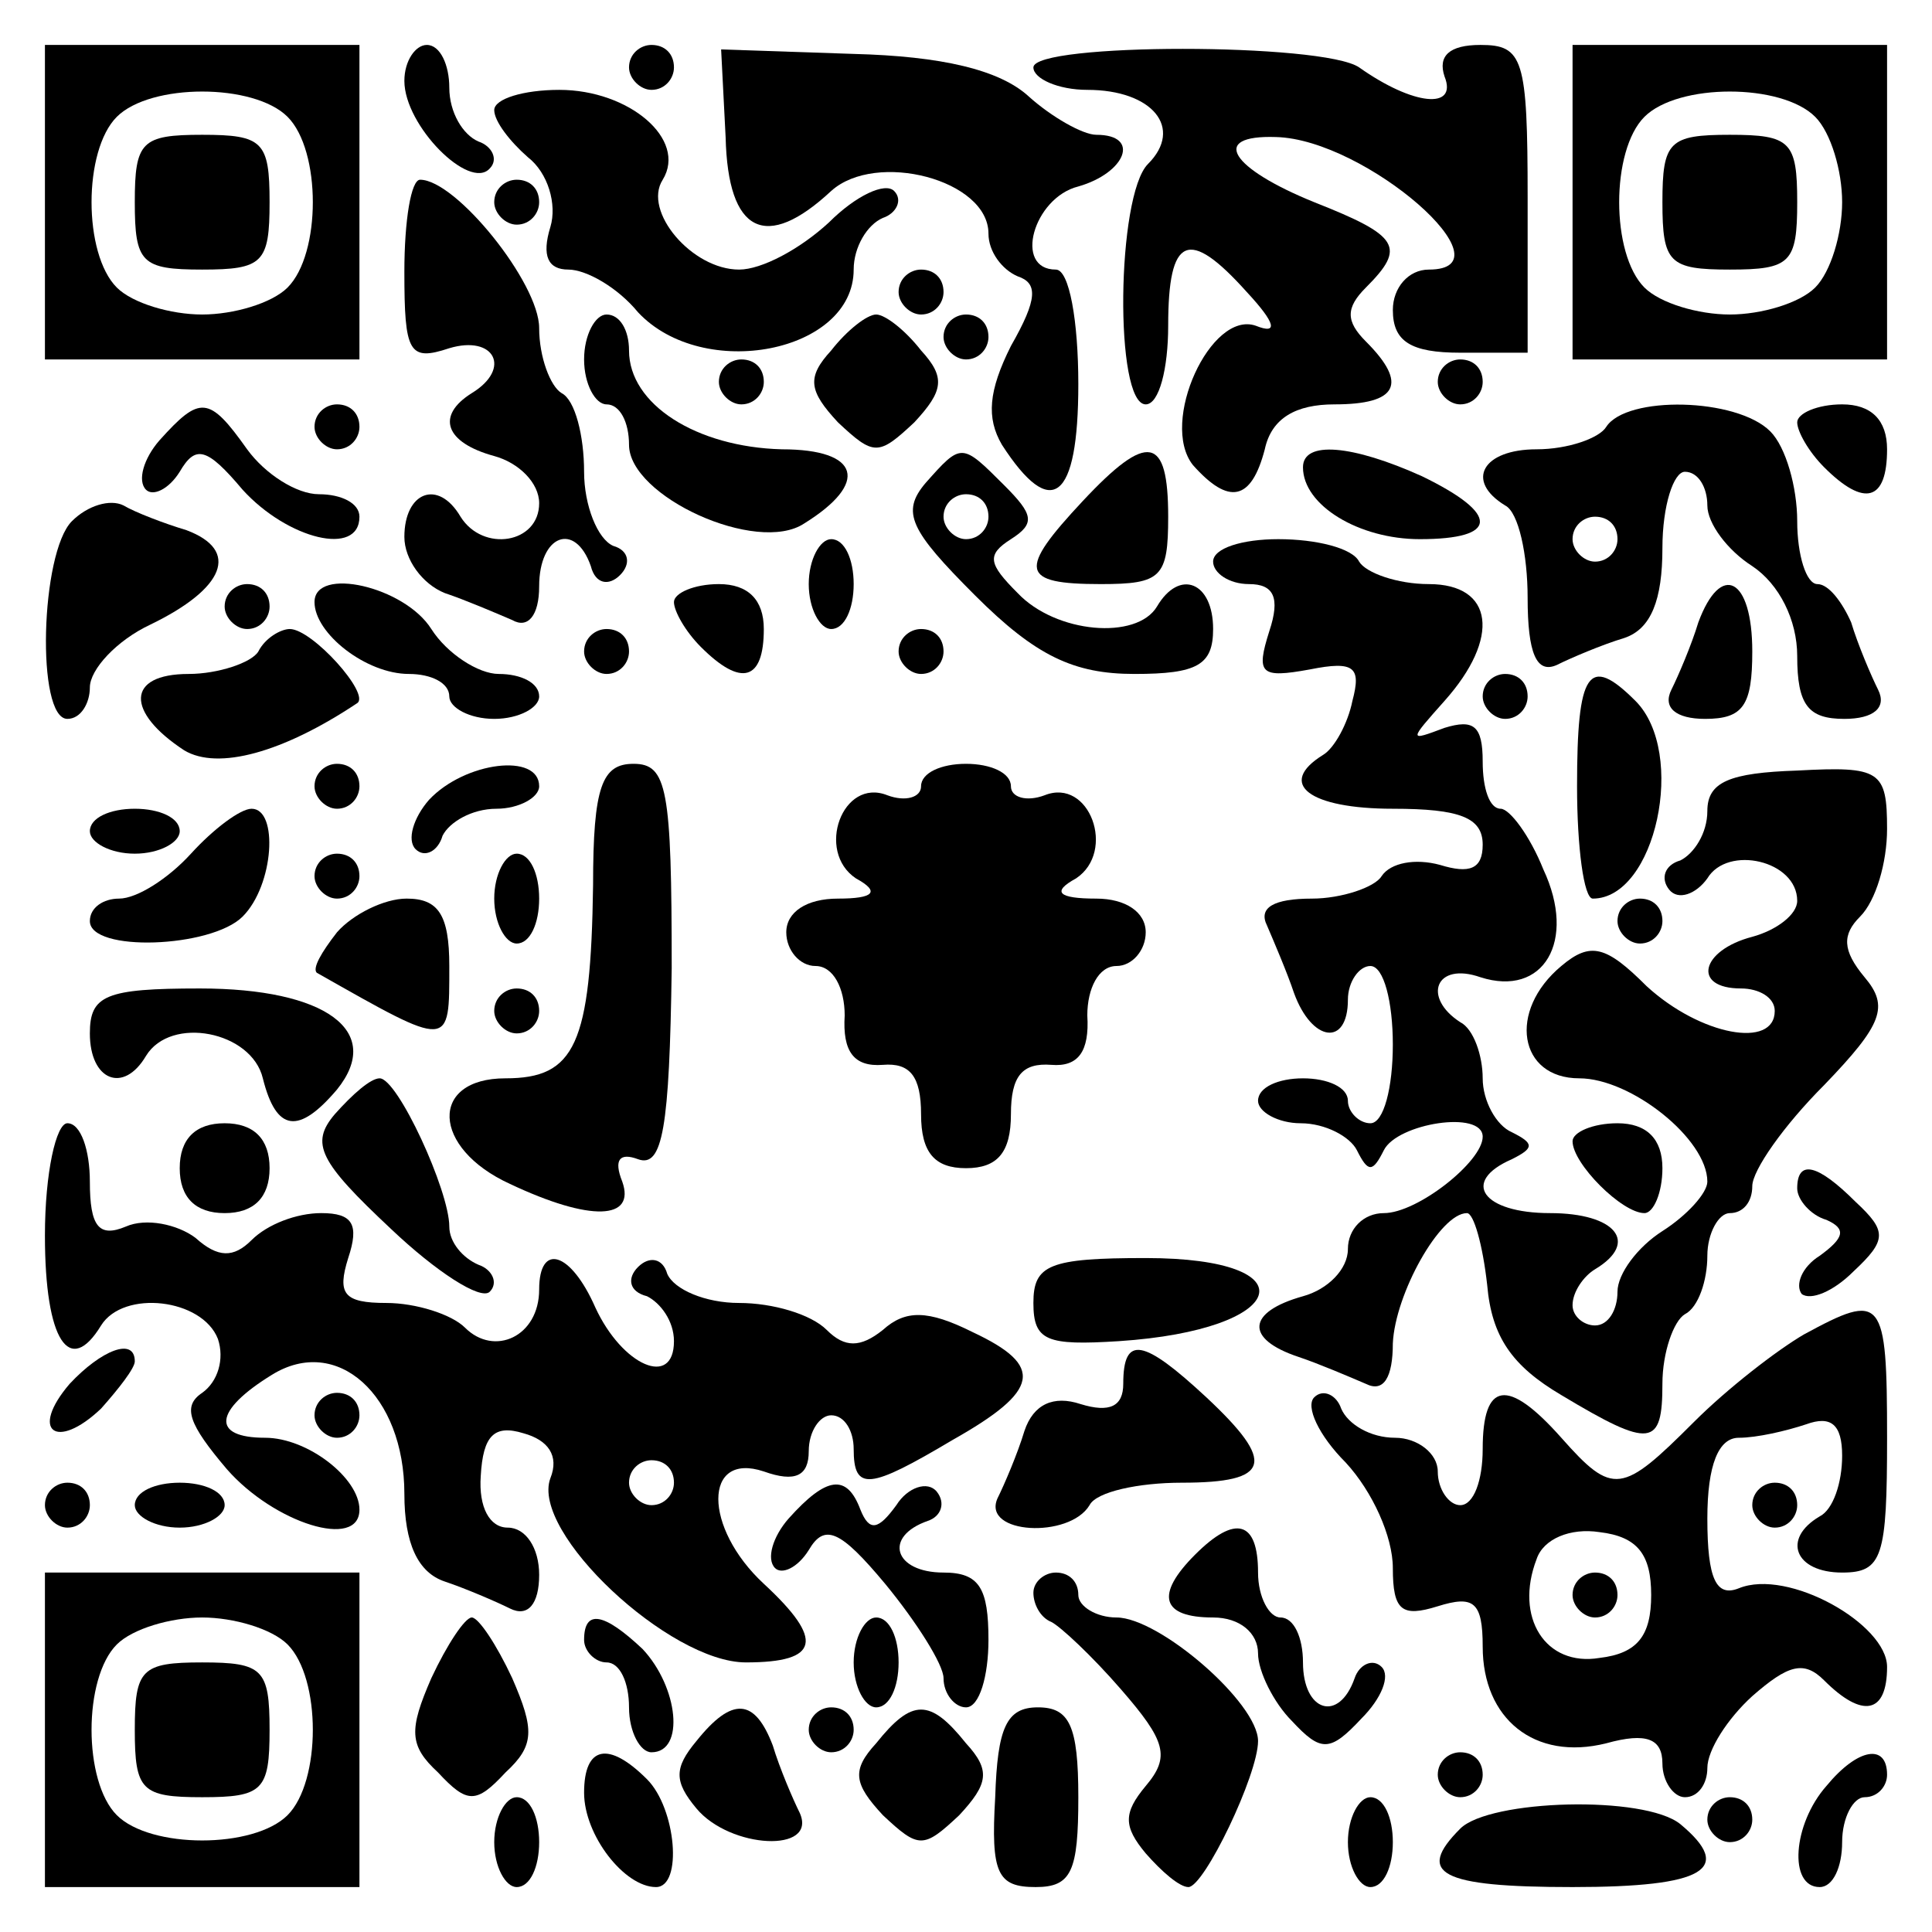 <?xml version="1.0" encoding="UTF-8" standalone="yes"?>
<svg version="1.0" xmlns="http://www.w3.org/2000/svg" width="100mm" height="100mm" viewBox="0 0 86 86" preserveAspectRatio="xMidYMid meet">
  <g transform="translate(0,86) scale(0.1,-0.1)" fill="#000000" stroke="none">
    <path d="M20 770 l0 -70 70 0 70 0 0 70 0 70 -70 0 -70 0 0 -70z m108 38 c15
-15 15 -61 0 -76 -7 -7 -24 -12 -38 -12 -14 0 -31 5 -38 12 -15 15 -15 61 0
76 15 15 61 15 76 0z"/>
    <path d="M60 770 c0 -27 3 -30 30 -30 27 0 30 3 30 30 0 27 -3 30 -30 30 -27
0 -30 -3 -30 -30z"/>
    <path d="M180 824 c0 -20 29 -49 38 -39 4 4 1 10 -5 12 -7 3 -13 13 -13 24 0
10 -4 19 -10 19 -5 0 -10 -7 -10 -16z"/>
    <path d="M280 830 c0 -5 5 -10 10 -10 6 0 10 5 10 10 0 6 -4 10 -10 10 -5 0
-10 -4 -10 -10z"/>
    <path d="M323 799 c1 -43 18 -51 47 -24 20 18 70 5 70 -19 0 -8 6 -16 13 -19
9 -3 9 -10 -3 -31 -10 -20 -11 -32 -4 -44 22 -34 34 -25 34 27 0 28 -4 51 -10
51 -19 0 -10 32 10 37 21 6 28 23 8 23 -6 0 -20 8 -30 17 -13 12 -39 18 -78
19 l-59 2 2 -39z"/>
    <path d="M460 830 c0 -5 11 -10 24 -10 29 0 43 -17 27 -33 -14 -14 -15 -107
-1 -107 6 0 10 16 10 35 0 40 9 44 35 15 13 -14 14 -19 4 -15 -20 7 -43 -43
-28 -62 16 -18 26 -16 32 7 3 14 14 20 31 20 28 0 33 9 14 28 -9 9 -9 15 0 24
18 18 15 23 -23 38 -37 15 -47 30 -17 29 40 -1 106 -59 68 -59 -9 0 -16 -8
-16 -18 0 -14 8 -19 30 -19 l30 0 0 69 c0 62 -2 68 -21 68 -14 0 -19 -5 -16
-14 6 -15 -14 -13 -38 4 -16 11 -145 11 -145 0z"/>
    <path d="M700 770 l0 -70 70 0 70 0 0 70 0 70 -70 0 -70 0 0 -70z m108 38 c7
-7 12 -24 12 -38 0 -14 -5 -31 -12 -38 -7 -7 -24 -12 -38 -12 -14 0 -31 5 -38
12 -15 15 -15 61 0 76 15 15 61 15 76 0z"/>
    <path d="M740 770 c0 -27 3 -30 30 -30 27 0 30 3 30 30 0 27 -3 30 -30 30 -27
0 -30 -3 -30 -30z"/>
    <path d="M220 811 c0 -5 7 -14 15 -21 9 -7 13 -21 10 -31 -4 -13 -1 -19 8 -19
8 0 22 -8 31 -19 29 -31 96 -18 96 19 0 10 6 20 13 23 6 2 9 8 5 12 -4 4 -17
-2 -29 -14 -13 -12 -30 -21 -40 -21 -21 0 -43 26 -34 40 11 18 -15 40 -46 40
-16 0 -29 -4 -29 -9z"/>
    <path d="M180 739 c0 -36 2 -40 20 -34 20 6 28 -9 10 -20 -16 -10 -12 -22 10
-28 11 -3 20 -12 20 -21 0 -18 -25 -22 -35 -6 -10 17 -25 11 -25 -9 0 -10 8
-21 18 -25 9 -3 23 -9 30 -12 7 -4 12 2 12 15 0 23 16 29 23 9 2 -8 8 -9 13
-4 5 5 4 11 -3 13 -7 3 -13 18 -13 33 0 16 -4 32 -10 35 -5 3 -10 16 -10 29 0
20 -37 66 -53 66 -4 0 -7 -18 -7 -41z"/>
    <path d="M220 770 c0 -5 5 -10 10 -10 6 0 10 5 10 10 0 6 -4 10 -10 10 -5 0
-10 -4 -10 -10z"/>
    <path d="M400 730 c0 -5 5 -10 10 -10 6 0 10 5 10 10 0 6 -4 10 -10 10 -5 0
-10 -4 -10 -10z"/>
    <path d="M260 700 c0 -11 5 -20 10 -20 6 0 10 -8 10 -18 0 -23 57 -49 78 -35
29 18 25 33 -10 33 -38 1 -68 20 -68 44 0 9 -4 16 -10 16 -5 0 -10 -9 -10 -20z"/>
    <path d="M370 704 c-11 -12 -10 -18 3 -32 16 -15 18 -15 34 0 13 14 14 20 3
32 -7 9 -16 16 -20 16 -4 0 -13 -7 -20 -16z"/>
    <path d="M420 710 c0 -5 5 -10 10 -10 6 0 10 5 10 10 0 6 -4 10 -10 10 -5 0
-10 -4 -10 -10z"/>
    <path d="M320 690 c0 -5 5 -10 10 -10 6 0 10 5 10 10 0 6 -4 10 -10 10 -5 0
-10 -4 -10 -10z"/>
    <path d="M640 690 c0 -5 5 -10 10 -10 6 0 10 5 10 10 0 6 -4 10 -10 10 -5 0
-10 -4 -10 -10z"/>
    <path d="M71 664 c-7 -8 -10 -18 -6 -22 3 -3 10 0 15 8 7 12 12 11 28 -8 20
-22 52 -30 52 -12 0 6 -8 10 -18 10 -10 0 -24 9 -32 20 -17 24 -21 24 -39 4z"/>
    <path d="M140 670 c0 -5 5 -10 10 -10 6 0 10 5 10 10 0 6 -4 10 -10 10 -5 0
-10 -4 -10 -10z"/>
    <path d="M715 670 c-3 -5 -17 -10 -31 -10 -24 0 -32 -14 -14 -25 6 -3 10 -22
10 -41 0 -25 4 -34 13 -30 6 3 20 9 30 12 12 4 17 17 17 40 0 19 5 34 10 34 6
0 10 -7 10 -15 0 -8 9 -20 20 -27 12 -8 20 -24 20 -40 0 -22 5 -28 21 -28 13
0 19 5 15 13 -3 6 -9 20 -12 30 -4 9 -10 17 -15 17 -5 0 -9 13 -9 28 0 15 -5
33 -12 40 -15 15 -64 16 -73 2z m5 -50 c0 -5 -4 -10 -10 -10 -5 0 -10 5 -10
10 0 6 5 10 10 10 6 0 10 -4 10 -10z"/>
    <path d="M800 672 c0 -4 5 -13 12 -20 18 -18 28 -15 28 8 0 13 -7 20 -20 20
-11 0 -20 -4 -20 -8z"/>
    <path d="M412 645 c-11 -13 -7 -21 22 -50 27 -27 44 -35 71 -35 28 0 35 4 35
20 0 21 -15 27 -25 10 -9 -15 -45 -12 -62 6 -13 13 -14 17 -3 24 11 7 10 11
-3 24 -19 19 -19 19 -35 1z m28 -15 c0 -5 -4 -10 -10 -10 -5 0 -10 5 -10 10 0
6 5 10 10 10 6 0 10 -4 10 -10z"/>
    <path d="M482 637 c-29 -31 -28 -37 8 -37 27 0 30 3 30 30 0 36 -9 38 -38 7z"/>
    <path d="M580 652 c0 -17 25 -32 52 -32 35 0 36 11 1 28 -31 14 -53 16 -53 4z"/>
    <path d="M32 628 c-14 -14 -16 -88 -2 -88 6 0 10 7 10 14 0 8 12 21 27 28 33
16 40 33 16 42 -10 3 -23 8 -28 11 -6 3 -16 0 -23 -7z"/>
    <path d="M360 600 c0 -11 5 -20 10 -20 6 0 10 9 10 20 0 11 -4 20 -10 20 -5 0
-10 -9 -10 -20z"/>
    <path d="M540 610 c0 -5 7 -10 16 -10 11 0 14 -6 9 -21 -6 -19 -4 -21 18 -17
20 4 23 1 19 -14 -2 -10 -8 -21 -13 -24 -21 -13 -6 -24 31 -24 30 0 40 -4 40
-16 0 -11 -6 -13 -19 -9 -11 3 -22 1 -26 -5 -3 -5 -18 -10 -31 -10 -17 0 -24
-4 -20 -12 3 -7 9 -21 12 -30 8 -22 24 -24 24 -3 0 8 5 15 10 15 6 0 10 -16
10 -35 0 -19 -4 -35 -10 -35 -5 0 -10 5 -10 10 0 6 -9 10 -20 10 -11 0 -20 -4
-20 -10 0 -5 9 -10 19 -10 11 0 22 -6 25 -12 5 -10 7 -10 12 0 6 12 44 18 44
6 0 -11 -29 -34 -44 -34 -9 0 -16 -7 -16 -16 0 -9 -9 -18 -20 -21 -25 -7 -26
-19 -2 -27 9 -3 23 -9 30 -12 8 -4 12 3 12 18 1 22 21 58 33 58 3 0 7 -14 9
-32 2 -23 11 -36 33 -49 40 -24 45 -23 45 5 0 14 5 28 10 31 6 3 10 15 10 26
0 10 5 19 10 19 6 0 10 5 10 12 0 7 14 27 32 45 26 27 29 35 18 48 -10 12 -10
19 -2 27 7 7 12 24 12 39 0 26 -3 28 -40 26 -30 -1 -40 -5 -40 -18 0 -10 -6
-19 -12 -22 -7 -2 -9 -8 -5 -13 4 -5 12 -2 17 5 9 15 40 8 40 -10 0 -6 -9 -13
-20 -16 -23 -6 -27 -23 -5 -23 8 0 15 -4 15 -10 0 -17 -33 -11 -57 11 -18 18
-25 20 -38 9 -24 -20 -19 -50 8 -50 23 0 57 -27 57 -46 0 -5 -9 -15 -20 -22
-11 -7 -20 -19 -20 -27 0 -8 -4 -15 -10 -15 -5 0 -10 4 -10 9 0 6 5 13 10 16
20 12 9 25 -20 25 -30 0 -40 14 -17 24 10 5 10 7 0 12 -7 3 -13 14 -13 24 0
10 -4 22 -10 25 -17 11 -11 27 9 20 28 -9 43 16 28 48 -6 15 -15 27 -19 27 -5
0 -8 9 -8 21 0 16 -4 19 -17 15 -16 -6 -16 -6 0 12 25 28 22 52 -7 52 -14 0
-28 5 -31 10 -3 6 -19 10 -36 10 -16 0 -29 -4 -29 -10z"/>
    <path d="M100 590 c0 -5 5 -10 10 -10 6 0 10 5 10 10 0 6 -4 10 -10 10 -5 0
-10 -4 -10 -10z"/>
    <path d="M140 592 c0 -14 23 -32 42 -32 10 0 18 -4 18 -10 0 -5 9 -10 20 -10
11 0 20 5 20 10 0 6 -8 10 -18 10 -9 0 -23 9 -30 20 -12 19 -52 28 -52 12z"/>
    <path d="M300 592 c0 -4 5 -13 12 -20 18 -18 28 -15 28 8 0 13 -7 20 -20 20
-11 0 -20 -4 -20 -8z"/>
    <path d="M756 583 c-3 -10 -9 -24 -12 -30 -4 -8 2 -13 15 -13 17 0 21 6 21 30
0 33 -14 40 -24 13z"/>
    <path d="M115 570 c-3 -5 -18 -10 -31 -10 -28 0 -28 -17 -2 -34 15 -9 44 -1
77 21 6 4 -20 33 -30 33 -4 0 -11 -4 -14 -10z"/>
    <path d="M260 570 c0 -5 5 -10 10 -10 6 0 10 5 10 10 0 6 -4 10 -10 10 -5 0
-10 -4 -10 -10z"/>
    <path d="M400 570 c0 -5 5 -10 10 -10 6 0 10 5 10 10 0 6 -4 10 -10 10 -5 0
-10 -4 -10 -10z"/>
    <path d="M660 550 c0 -5 5 -10 10 -10 6 0 10 5 10 10 0 6 -4 10 -10 10 -5 0
-10 -4 -10 -10z"/>
    <path d="M702 510 c0 -27 3 -50 7 -50 28 0 42 65 19 88 -21 21 -26 13 -26 -38z"/>
    <path d="M140 510 c0 -5 5 -10 10 -10 6 0 10 5 10 10 0 6 -4 10 -10 10 -5 0
-10 -4 -10 -10z"/>
    <path d="M191 504 c-7 -8 -10 -18 -6 -22 4 -4 10 -1 12 6 3 6 13 12 24 12 10
0 19 5 19 10 0 15 -33 11 -49 -6z"/>
    <path d="M264 466 c-1 -71 -8 -86 -39 -86 -34 0 -33 -31 2 -47 36 -17 56 -16
50 1 -4 10 -1 13 7 10 11 -4 14 14 15 85 0 80 -2 91 -17 91 -14 0 -18 -10 -18
-54z"/>
    <path d="M410 510 c0 -5 -7 -7 -15 -4 -20 8 -32 -25 -14 -37 11 -6 8 -9 -8 -9
-14 0 -23 -6 -23 -15 0 -8 6 -15 13 -15 8 0 13 -10 13 -22 -1 -16 4 -23 17
-22 12 1 17 -5 17 -22 0 -17 6 -24 20 -24 14 0 20 7 20 24 0 17 5 23 18 22 12
-1 17 6 16 22 0 12 5 22 13 22 7 0 13 7 13 15 0 9 -9 15 -22 15 -17 0 -20 3
-9 9 18 12 6 45 -14 37 -8 -3 -15 -1 -15 4 0 6 -9 10 -20 10 -11 0 -20 -4 -20
-10z"/>
    <path d="M40 490 c0 -5 9 -10 20 -10 11 0 20 5 20 10 0 6 -9 10 -20 10 -11 0
-20 -4 -20 -10z"/>
    <path d="M85 480 c-10 -11 -24 -20 -32 -20 -7 0 -13 -4 -13 -10 0 -14 54 -12
68 2 14 14 16 48 4 48 -5 0 -17 -9 -27 -20z"/>
    <path d="M140 470 c0 -5 5 -10 10 -10 6 0 10 5 10 10 0 6 -4 10 -10 10 -5 0
-10 -4 -10 -10z"/>
    <path d="M220 460 c0 -11 5 -20 10 -20 6 0 10 9 10 20 0 11 -4 20 -10 20 -5 0
-10 -9 -10 -20z"/>
    <path d="M150 445 c-7 -9 -11 -16 -9 -18 60 -34 59 -34 59 3 0 23 -5 30 -19
30 -10 0 -24 -7 -31 -15z"/>
    <path d="M720 450 c0 -5 5 -10 10 -10 6 0 10 5 10 10 0 6 -4 10 -10 10 -5 0
-10 -4 -10 -10z"/>
    <path d="M40 400 c0 -21 15 -27 25 -10 11 18 47 11 52 -10 6 -24 16 -25 33 -5
21 26 -5 45 -61 45 -42 0 -49 -3 -49 -20z"/>
    <path d="M220 410 c0 -5 5 -10 10 -10 6 0 10 5 10 10 0 6 -4 10 -10 10 -5 0
-10 -4 -10 -10z"/>
    <path d="M149 364 c-11 -13 -7 -21 25 -51 20 -19 40 -32 44 -28 4 4 1 10 -5
12 -7 3 -13 10 -13 17 0 16 -23 66 -31 66 -4 0 -12 -7 -20 -16z"/>
    <path d="M20 310 c0 -47 11 -63 25 -40 10 16 45 12 52 -6 3 -9 0 -19 -7 -24
-9 -6 -6 -14 11 -34 21 -24 59 -36 59 -18 0 14 -23 32 -42 32 -24 0 -23 12 3
28 29 18 59 -9 59 -53 0 -22 6 -35 18 -39 9 -3 23 -9 29 -12 8 -4 13 2 13 15
0 12 -6 21 -14 21 -8 0 -13 9 -12 23 1 18 6 23 19 19 11 -3 16 -10 12 -20 -9
-24 53 -82 87 -82 33 0 35 10 8 35 -27 25 -27 59 0 50 14 -5 20 -2 20 9 0 9 5
16 10 16 6 0 10 -7 10 -15 0 -19 7 -18 44 4 39 22 41 33 9 48 -20 10 -30 10
-40 1 -10 -8 -17 -8 -25 0 -7 7 -24 12 -39 12 -15 0 -29 6 -32 13 -2 7 -8 8
-13 3 -5 -5 -4 -11 4 -13 6 -3 12 -11 12 -20 0 -21 -23 -11 -35 15 -11 25 -25
29 -25 8 0 -21 -20 -30 -33 -17 -6 6 -22 11 -35 11 -19 0 -22 4 -17 20 5 15 2
20 -12 20 -11 0 -24 -5 -31 -12 -8 -8 -15 -8 -25 1 -8 6 -22 9 -31 5 -12 -5
-16 0 -16 20 0 14 -4 26 -10 26 -5 0 -10 -22 -10 -50z m280 -110 c0 -5 -4 -10
-10 -10 -5 0 -10 5 -10 10 0 6 5 10 10 10 6 0 10 -4 10 -10z"/>
    <path d="M80 340 c0 -13 7 -20 20 -20 13 0 20 7 20 20 0 13 -7 20 -20 20 -13
0 -20 -7 -20 -20z"/>
    <path d="M700 352 c0 -10 22 -32 32 -32 4 0 8 9 8 20 0 13 -7 20 -20 20 -11 0
-20 -4 -20 -8z"/>
    <path d="M800 331 c0 -5 6 -12 13 -14 9 -4 8 -8 -3 -16 -8 -5 -11 -13 -8 -17
4 -3 14 1 23 10 15 14 15 18 1 31 -17 17 -26 19 -26 6z"/>
    <path d="M460 280 c0 -17 6 -19 38 -17 76 5 86 37 12 37 -43 0 -50 -3 -50 -20z"/>
    <path d="M803 266 c-12 -7 -34 -24 -49 -39 -32 -32 -36 -33 -59 -7 -24 27 -35
25 -35 -5 0 -14 -4 -25 -10 -25 -5 0 -10 7 -10 15 0 8 -9 15 -19 15 -11 0 -21
6 -24 13 -2 6 -8 9 -12 5 -4 -4 2 -17 14 -29 12 -13 21 -33 21 -47 0 -19 4
-22 20 -17 16 5 20 2 20 -18 0 -32 23 -51 55 -43 18 5 25 2 25 -9 0 -8 5 -15
10 -15 6 0 10 6 10 13 0 8 9 22 20 32 16 14 23 16 32 7 17 -17 28 -15 28 6 0
19 -44 44 -66 35 -10 -4 -14 4 -14 31 0 24 5 36 14 36 8 0 21 3 30 6 11 4 16
0 16 -14 0 -12 -4 -24 -10 -27 -17 -10 -11 -25 10 -25 18 0 20 7 20 60 0 63
-2 65 -37 46z m-68 -116 c0 -18 -6 -26 -23 -28 -24 -4 -38 18 -28 44 3 9 15
14 28 12 17 -2 23 -10 23 -28z"/>
    <path d="M700 150 c0 -5 5 -10 10 -10 6 0 10 5 10 10 0 6 -4 10 -10 10 -5 0
-10 -4 -10 -10z"/>
    <path d="M31 244 c-18 -21 -6 -30 14 -11 8 9 15 18 15 21 0 11 -15 5 -29 -10z"/>
    <path d="M500 244 c0 -10 -6 -13 -19 -9 -12 4 -21 0 -25 -12 -3 -10 -9 -24
-12 -30 -7 -16 32 -18 41 -3 3 6 22 10 41 10 40 0 42 9 11 38 -28 26 -37 28
-37 6z"/>
    <path d="M140 230 c0 -5 5 -10 10 -10 6 0 10 5 10 10 0 6 -4 10 -10 10 -5 0
-10 -4 -10 -10z"/>
    <path d="M20 190 c0 -5 5 -10 10 -10 6 0 10 5 10 10 0 6 -4 10 -10 10 -5 0
-10 -4 -10 -10z"/>
    <path d="M60 190 c0 -5 9 -10 20 -10 11 0 20 5 20 10 0 6 -9 10 -20 10 -11 0
-20 -4 -20 -10z"/>
    <path d="M351 184 c-7 -8 -10 -18 -6 -22 3 -3 10 0 15 8 7 12 14 9 34 -15 14
-17 26 -36 26 -42 0 -7 5 -13 10 -13 6 0 10 14 10 30 0 23 -4 30 -20 30 -22 0
-27 16 -7 23 6 2 8 8 4 13 -4 5 -13 2 -18 -6 -8 -11 -12 -12 -16 -2 -6 16 -15
15 -32 -4z"/>
    <path d="M780 190 c0 -5 5 -10 10 -10 6 0 10 5 10 10 0 6 -4 10 -10 10 -5 0
-10 -4 -10 -10z"/>
    <path d="M532 168 c-18 -18 -15 -28 8 -28 12 0 20 -7 20 -16 0 -8 7 -22 15
-30 13 -14 17 -14 31 1 9 9 13 19 9 23 -4 4 -10 1 -12 -5 -7 -20 -23 -15 -23
7 0 11 -4 20 -10 20 -5 0 -10 9 -10 20 0 23 -10 26 -28 8z"/>
    <path d="M20 90 l0 -70 70 0 70 0 0 70 0 70 -70 0 -70 0 0 -70z m108 38 c15
-15 15 -61 0 -76 -15 -15 -61 -15 -76 0 -15 15 -15 61 0 76 7 7 24 12 38 12
14 0 31 -5 38 -12z"/>
    <path d="M60 90 c0 -27 3 -30 30 -30 27 0 30 3 30 30 0 27 -3 30 -30 30 -27 0
-30 -3 -30 -30z"/>
    <path d="M460 151 c0 -5 3 -11 8 -13 4 -2 18 -15 31 -30 20 -23 22 -30 11 -43
-10 -12 -10 -18 0 -30 7 -8 15 -15 19 -15 7 0 31 50 31 65 0 17 -44 55 -63 55
-9 0 -17 5 -17 10 0 6 -4 10 -10 10 -5 0 -10 -4 -10 -9z"/>
    <path d="M192 113 c-10 -23 -10 -30 3 -42 13 -14 17 -14 30 0 13 12 13 19 3
42 -7 15 -15 27 -18 27 -3 0 -11 -12 -18 -27z"/>
    <path d="M260 130 c0 -5 5 -10 10 -10 6 0 10 -9 10 -20 0 -11 5 -20 10 -20 15
0 12 29 -4 46 -17 16 -26 18 -26 4z"/>
    <path d="M380 120 c0 -11 5 -20 10 -20 6 0 10 9 10 20 0 11 -4 20 -10 20 -5 0
-10 -9 -10 -20z"/>
    <path d="M310 85 c-10 -12 -10 -18 0 -30 15 -18 54 -20 46 -2 -3 6 -9 20 -12
30 -8 21 -18 22 -34 2z"/>
    <path d="M360 90 c0 -5 5 -10 10 -10 6 0 10 5 10 10 0 6 -4 10 -10 10 -5 0
-10 -4 -10 -10z"/>
    <path d="M390 84 c-11 -12 -10 -18 3 -32 16 -15 18 -15 34 0 13 14 14 20 3 32
-16 20 -24 20 -40 0z"/>
    <path d="M443 60 c-2 -34 1 -40 18 -40 16 0 19 7 19 40 0 32 -4 40 -18 40 -14
0 -18 -9 -19 -40z"/>
    <path d="M260 62 c0 -19 18 -42 32 -42 12 0 9 35 -4 48 -17 17 -28 15 -28 -6z"/>
    <path d="M640 70 c0 -5 5 -10 10 -10 6 0 10 5 10 10 0 6 -4 10 -10 10 -5 0
-10 -4 -10 -10z"/>
    <path d="M813 65 c-15 -17 -17 -45 -3 -45 6 0 10 9 10 20 0 11 5 20 10 20 6 0
10 5 10 10 0 14 -13 12 -27 -5z"/>
    <path d="M220 40 c0 -11 5 -20 10 -20 6 0 10 9 10 20 0 11 -4 20 -10 20 -5 0
-10 -9 -10 -20z"/>
    <path d="M600 40 c0 -11 5 -20 10 -20 6 0 10 9 10 20 0 11 -4 20 -10 20 -5 0
-10 -9 -10 -20z"/>
    <path d="M650 46 c-20 -20 -9 -26 50 -26 59 0 72 8 48 28 -16 13 -85 11 -98
-2z"/>
    <path d="M760 50 c0 -5 5 -10 10 -10 6 0 10 5 10 10 0 6 -4 10 -10 10 -5 0
-10 -4 -10 -10z"/>
  </g>
</svg>